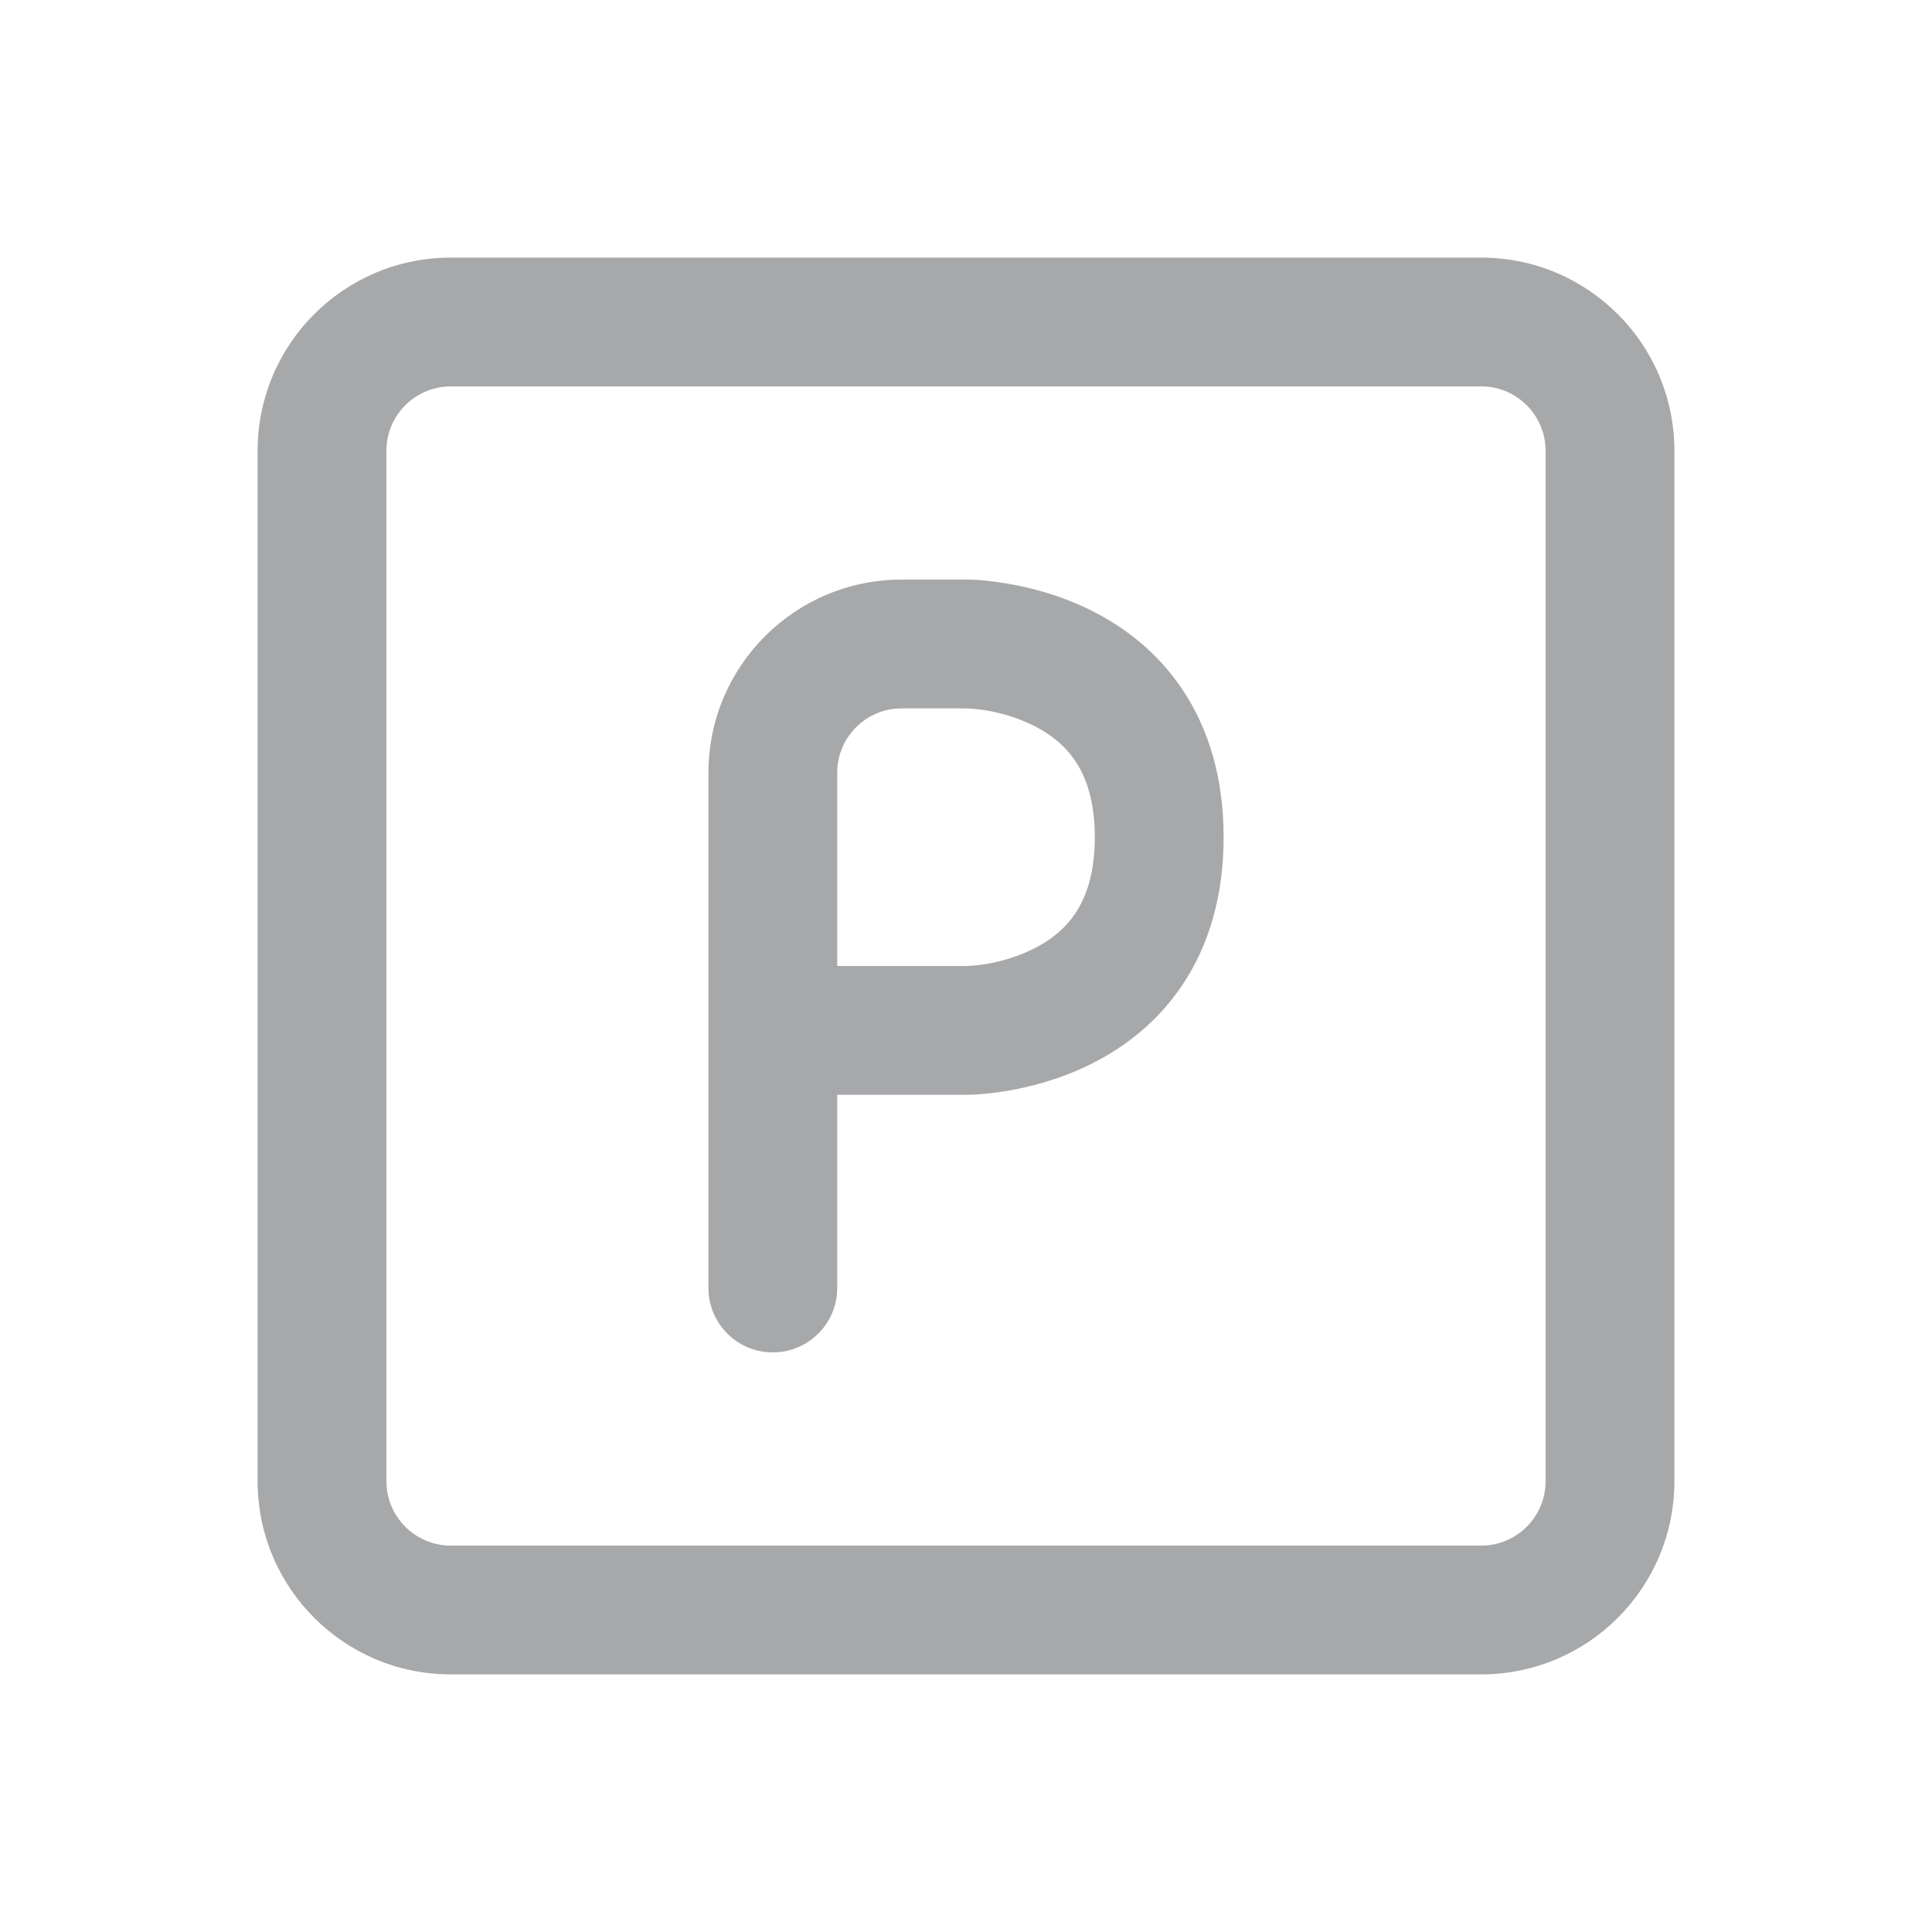 <?xml version="1.0" encoding="UTF-8"?> <svg xmlns="http://www.w3.org/2000/svg" width="50" height="50" viewBox="0 0 50 50" fill="none"><path fill-rule="evenodd" clip-rule="evenodd" d="M23.334 15C20.572 15 18.334 17.239 18.334 20V33.333C18.334 34.254 19.08 35 20 35C20.921 35 21.667 34.254 21.667 33.333V28.333H25.008C25.358 28.331 25.71 28.29 26.055 28.233C26.633 28.136 27.429 27.94 28.245 27.532C29.068 27.121 29.942 26.478 30.606 25.482C31.277 24.475 31.667 23.208 31.667 21.667C31.667 20.125 31.277 18.858 30.606 17.852C29.942 16.855 29.068 16.212 28.245 15.801C27.429 15.393 26.633 15.197 26.055 15.101C25.708 15.043 25.353 15 25 15H23.334ZM21.667 25V20C21.667 19.079 22.413 18.333 23.334 18.333L25.001 18.334C25.601 18.354 26.22 18.515 26.755 18.782C27.182 18.996 27.559 19.29 27.832 19.701C28.099 20.1 28.334 20.708 28.334 21.667C28.334 22.625 28.099 23.233 27.832 23.633C27.559 24.043 27.182 24.337 26.755 24.551C26.22 24.818 25.601 24.98 25.001 25L21.667 25Z" fill="#505256" fill-opacity="0.5"></path><path fill-rule="evenodd" clip-rule="evenodd" d="M38.333 6.667C41.095 6.667 43.333 8.905 43.333 11.667V38.333C43.333 41.095 41.095 43.333 38.333 43.333H11.666C8.905 43.333 6.667 41.095 6.667 38.333V11.667C6.667 8.905 8.905 6.667 11.666 6.667H38.333ZM38.333 10C39.254 10 40 10.746 40 11.667V38.333C40 39.254 39.254 40 38.333 40H11.666C10.746 40 10 39.254 10 38.333V11.667C10 10.746 10.746 10 11.666 10H38.333Z" fill="#505256" fill-opacity="0.5"></path></svg> 